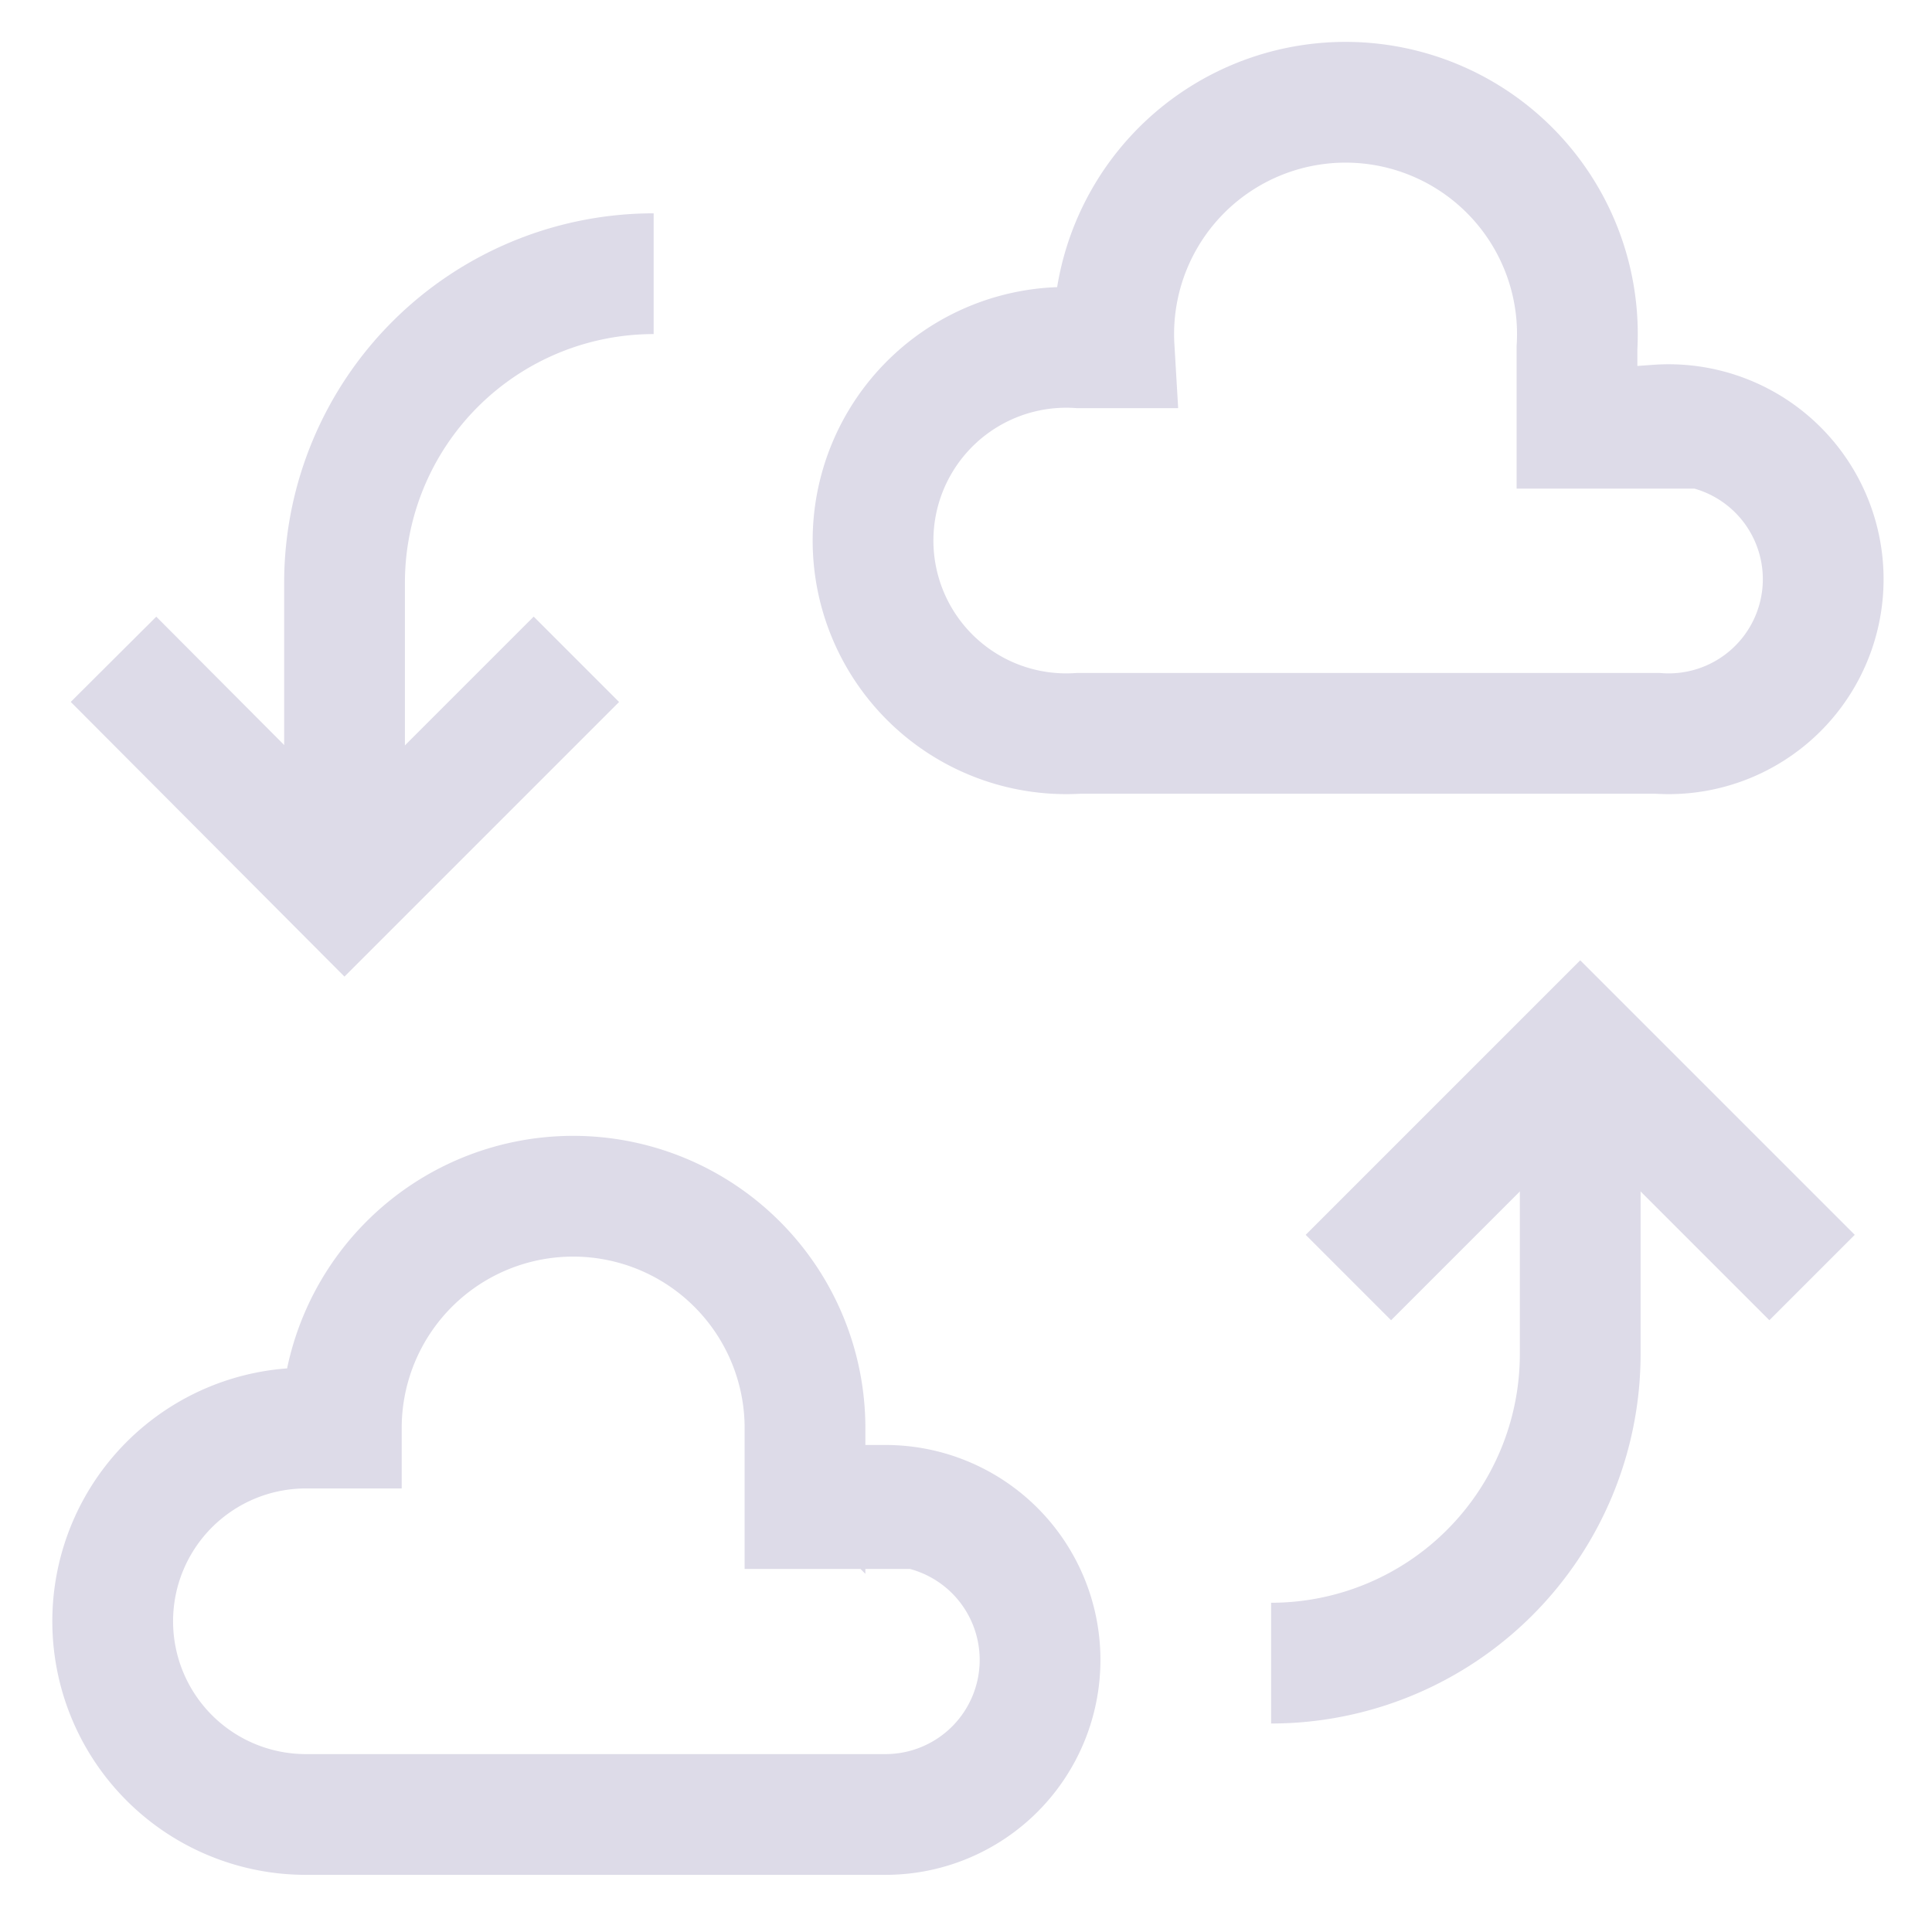 <?xml version="1.0" standalone="no"?><!DOCTYPE svg PUBLIC "-//W3C//DTD SVG 1.1//EN" "http://www.w3.org/Graphics/SVG/1.1/DTD/svg11.dtd"><svg stroke-width="1.5" viewBox="0 0 24 24" version="1.1" xmlns="http://www.w3.org/2000/svg" xmlns:xlink="http://www.w3.org/1999/xlink"><defs><style>.cls-wmuzk6t9w43p4k1aw2rd9-1{fill:none;stroke:#DDDBE8;stroke-miterlimit:10;;}</style></defs><g id="roll_brush" data-name="roll brush"><polyline class="cls-wmuzk6t9w43p4k1aw2rd9-1" points="16.75 15.87 19.63 12.99 22.51 15.87"/><path class="cls-wmuzk6t9w43p4k1aw2rd9-1" d="M15.79 20.66a3.84 3.84 0 0 0 3.84-3.83V13"/><polyline class="cls-wmuzk6t9w43p4k1aw2rd9-1" points="7.16 8.19 4.28 11.07 1.41 8.19"/><path class="cls-wmuzk6t9w43p4k1aw2rd9-1" d="M8.12 3.4a3.84 3.84 0 0 0-3.84 3.83v3.84"/><path class="cls-wmuzk6t9w43p4k1aw2rd9-1" d="M20.59 5.32h-1v-1a2.88 2.88 0 1 0-5.75 0h-.44a2.4 2.4 0 1 0 0 4.79h7.19a1.92 1.92 0 1 0 0-3.83Z"/><path class="cls-wmuzk6t9w43p4k1aw2rd9-1" d="M11 18.74h-1v-1a2.88 2.88 0 0 0-5.76 0H3.8a2.4 2.4 0 0 0 0 4.8H11a1.92 1.92 0 1 0 0-3.84Z"/></g></svg>